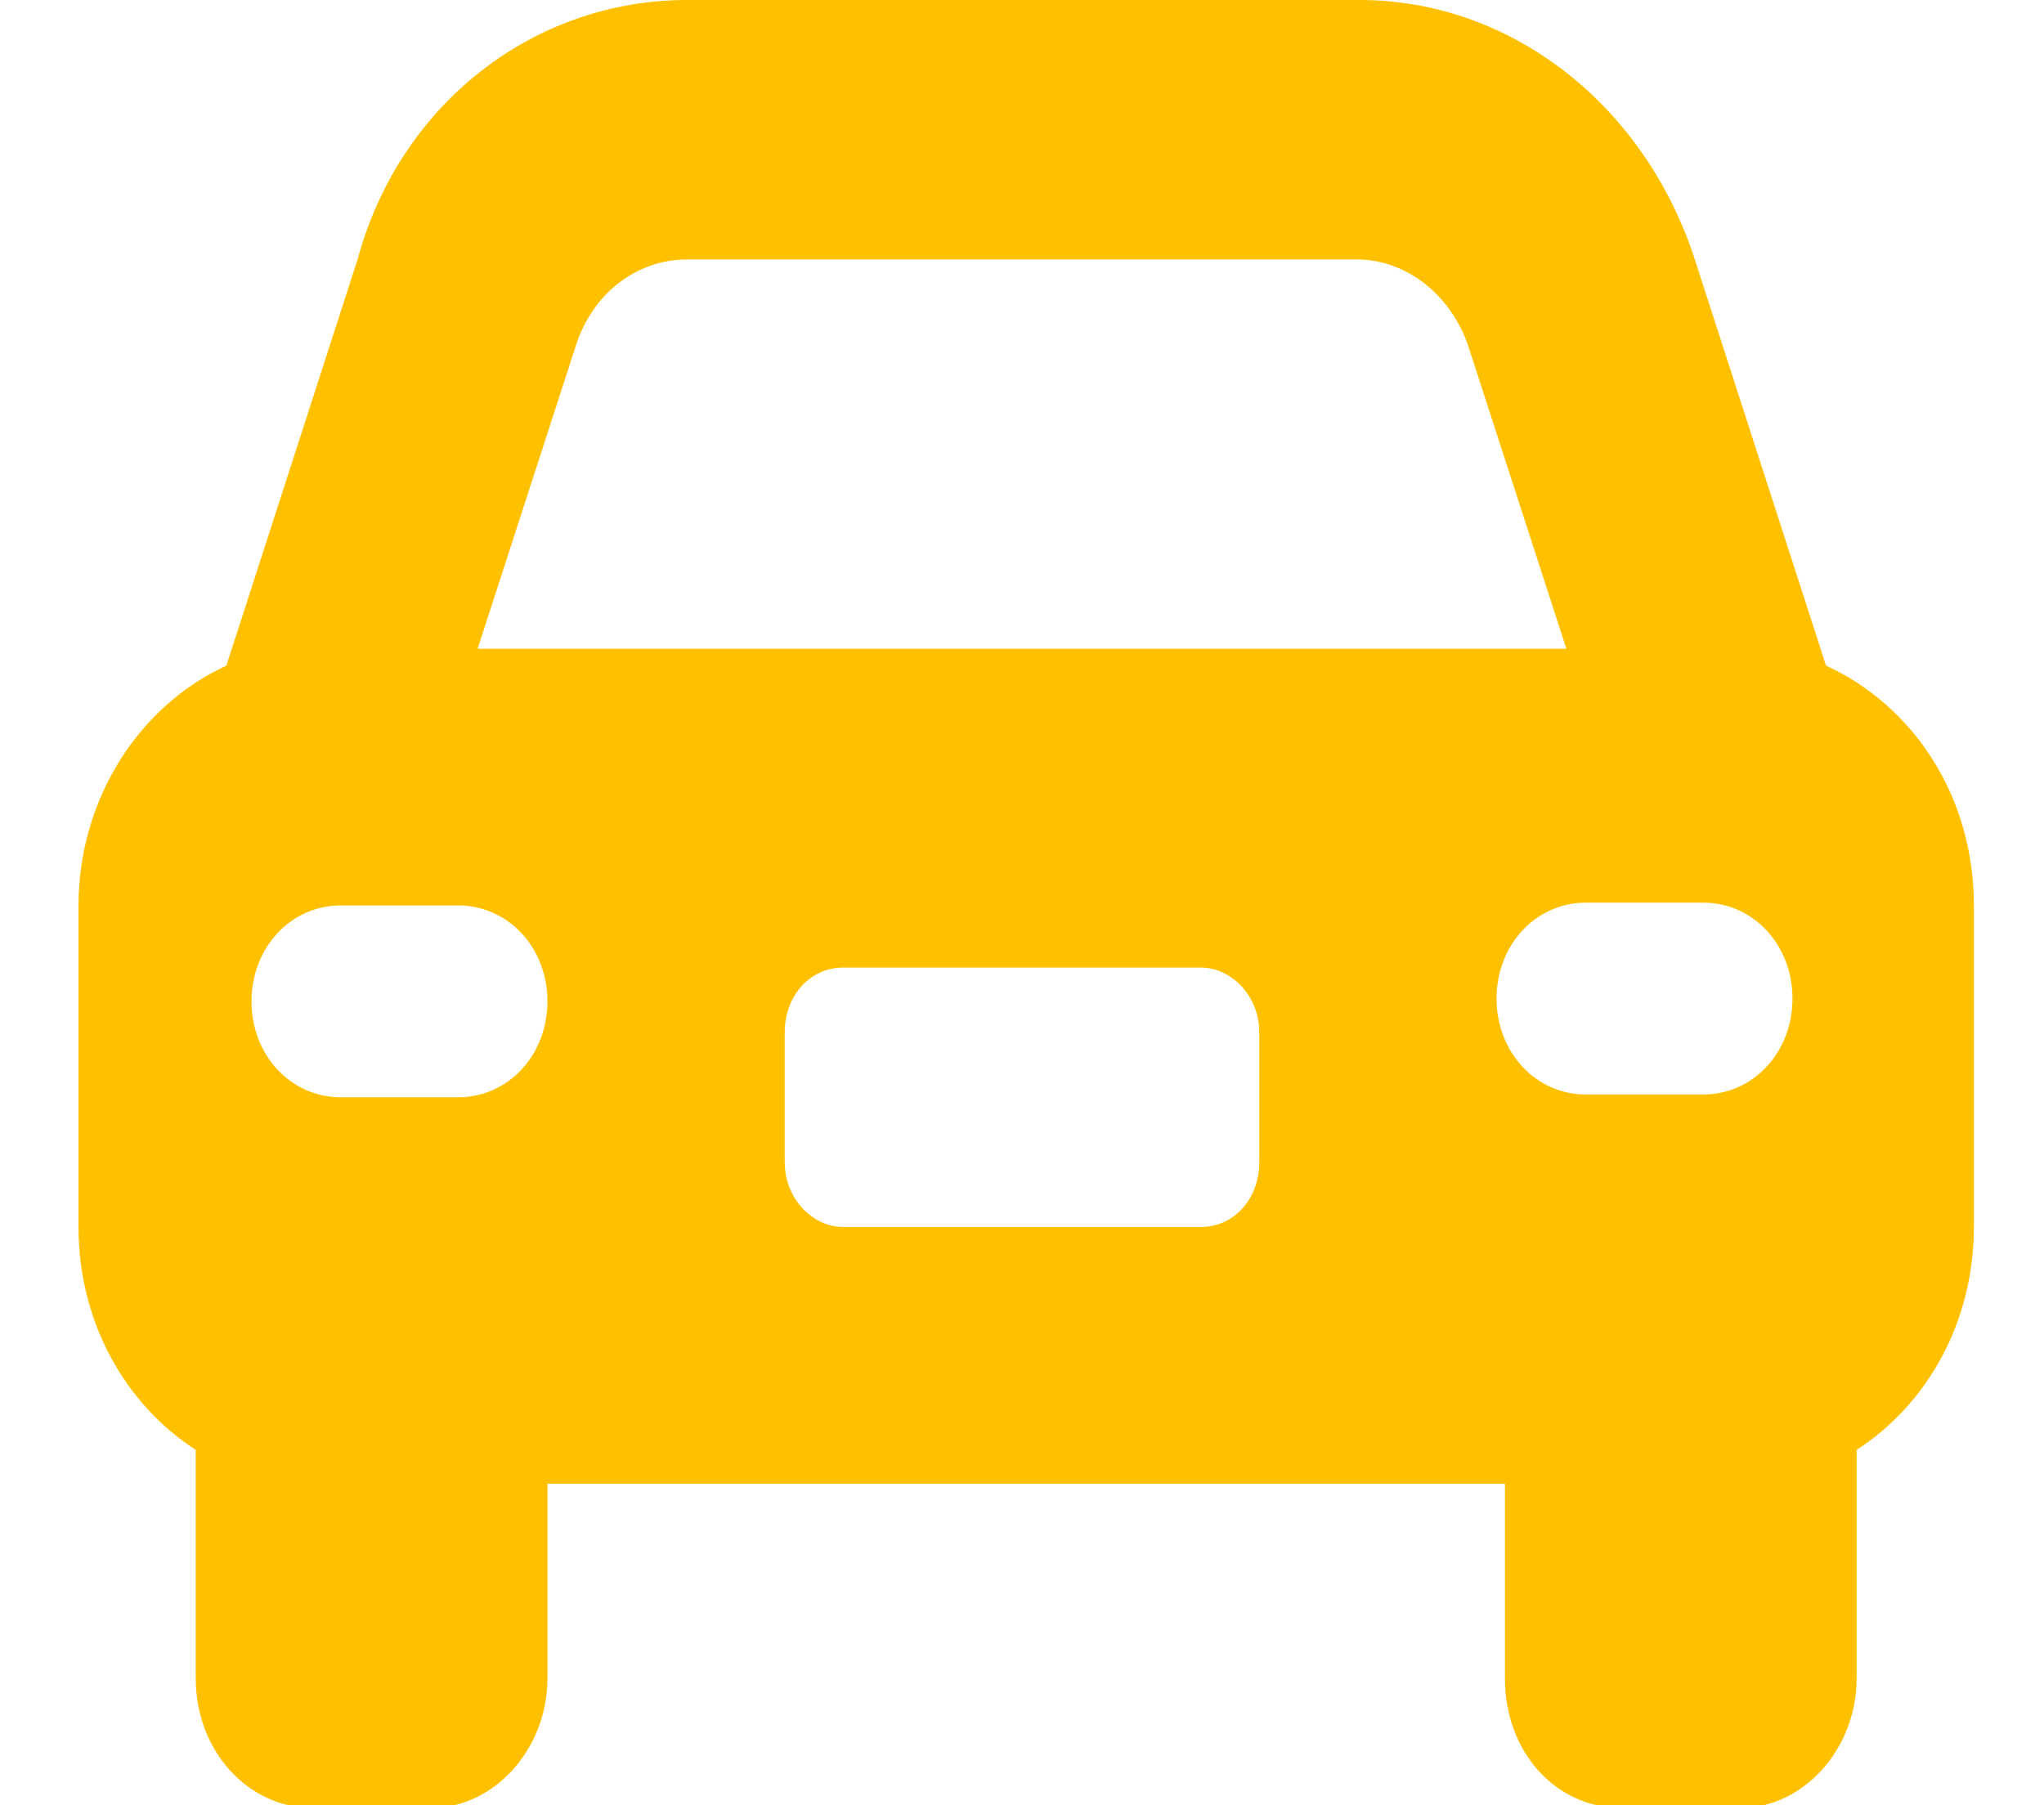 <?xml version="1.0" encoding="UTF-8"?>
<svg xmlns="http://www.w3.org/2000/svg" xmlns:xlink="http://www.w3.org/1999/xlink" width="60px" height="53px" viewBox="0 0 59 53" version="1.1">
<g id="surface1">
<path style=" stroke:none;fill-rule:nonzero;fill:rgb(100%,75.294%,0%);fill-opacity:1;" d="M 19.668 0 L 39.414 0 C 43.84 0 47.773 3.062 49.25 7.617 L 53.102 19.543 C 55.641 20.703 57.441 23.352 57.441 26.582 L 57.441 36.023 C 57.441 38.84 56.051 41.242 54 42.566 L 54 49.273 C 54 51.344 52.445 53.082 50.559 53.082 L 47.117 53.082 C 45.152 53.082 43.676 51.426 43.676 49.273 L 43.676 43.559 L 15.57 43.559 L 15.57 49.273 C 15.57 51.344 14.012 53.082 12.129 53.082 L 8.688 53.082 C 6.801 53.082 5.246 51.426 5.246 49.273 L 5.246 42.566 C 3.195 41.242 1.805 38.84 1.805 36.023 L 1.805 26.582 C 1.805 23.438 3.605 20.703 6.145 19.543 L 9.996 7.617 C 11.227 3.062 15.16 0 19.668 0 Z M 19.668 7.617 C 18.191 7.617 16.879 8.613 16.391 10.188 L 13.52 19.047 L 45.48 19.047 L 42.609 10.188 C 42.121 8.695 40.809 7.617 39.332 7.617 L 19.586 7.617 Z M 24.254 28.406 C 23.273 28.406 22.535 29.234 22.535 30.309 L 22.535 34.117 C 22.535 35.195 23.355 36.023 24.254 36.023 L 34.746 36.023 C 35.727 36.023 36.465 35.195 36.465 34.117 L 36.465 30.309 C 36.465 29.234 35.645 28.406 34.746 28.406 Z M 9.504 32.215 L 12.945 32.215 C 14.422 32.215 15.57 30.973 15.57 29.398 C 15.57 27.824 14.422 26.582 12.945 26.582 L 9.504 26.582 C 8.031 26.582 6.883 27.824 6.883 29.398 C 6.883 30.973 8.031 32.215 9.504 32.215 Z M 46.055 26.5 C 44.578 26.5 43.43 27.742 43.43 29.316 C 43.43 30.891 44.578 32.133 46.055 32.133 L 49.496 32.133 C 50.969 32.133 52.117 30.891 52.117 29.316 C 52.117 27.742 50.969 26.5 49.496 26.5 Z M 46.055 26.5 "/>
</g>
</svg>
